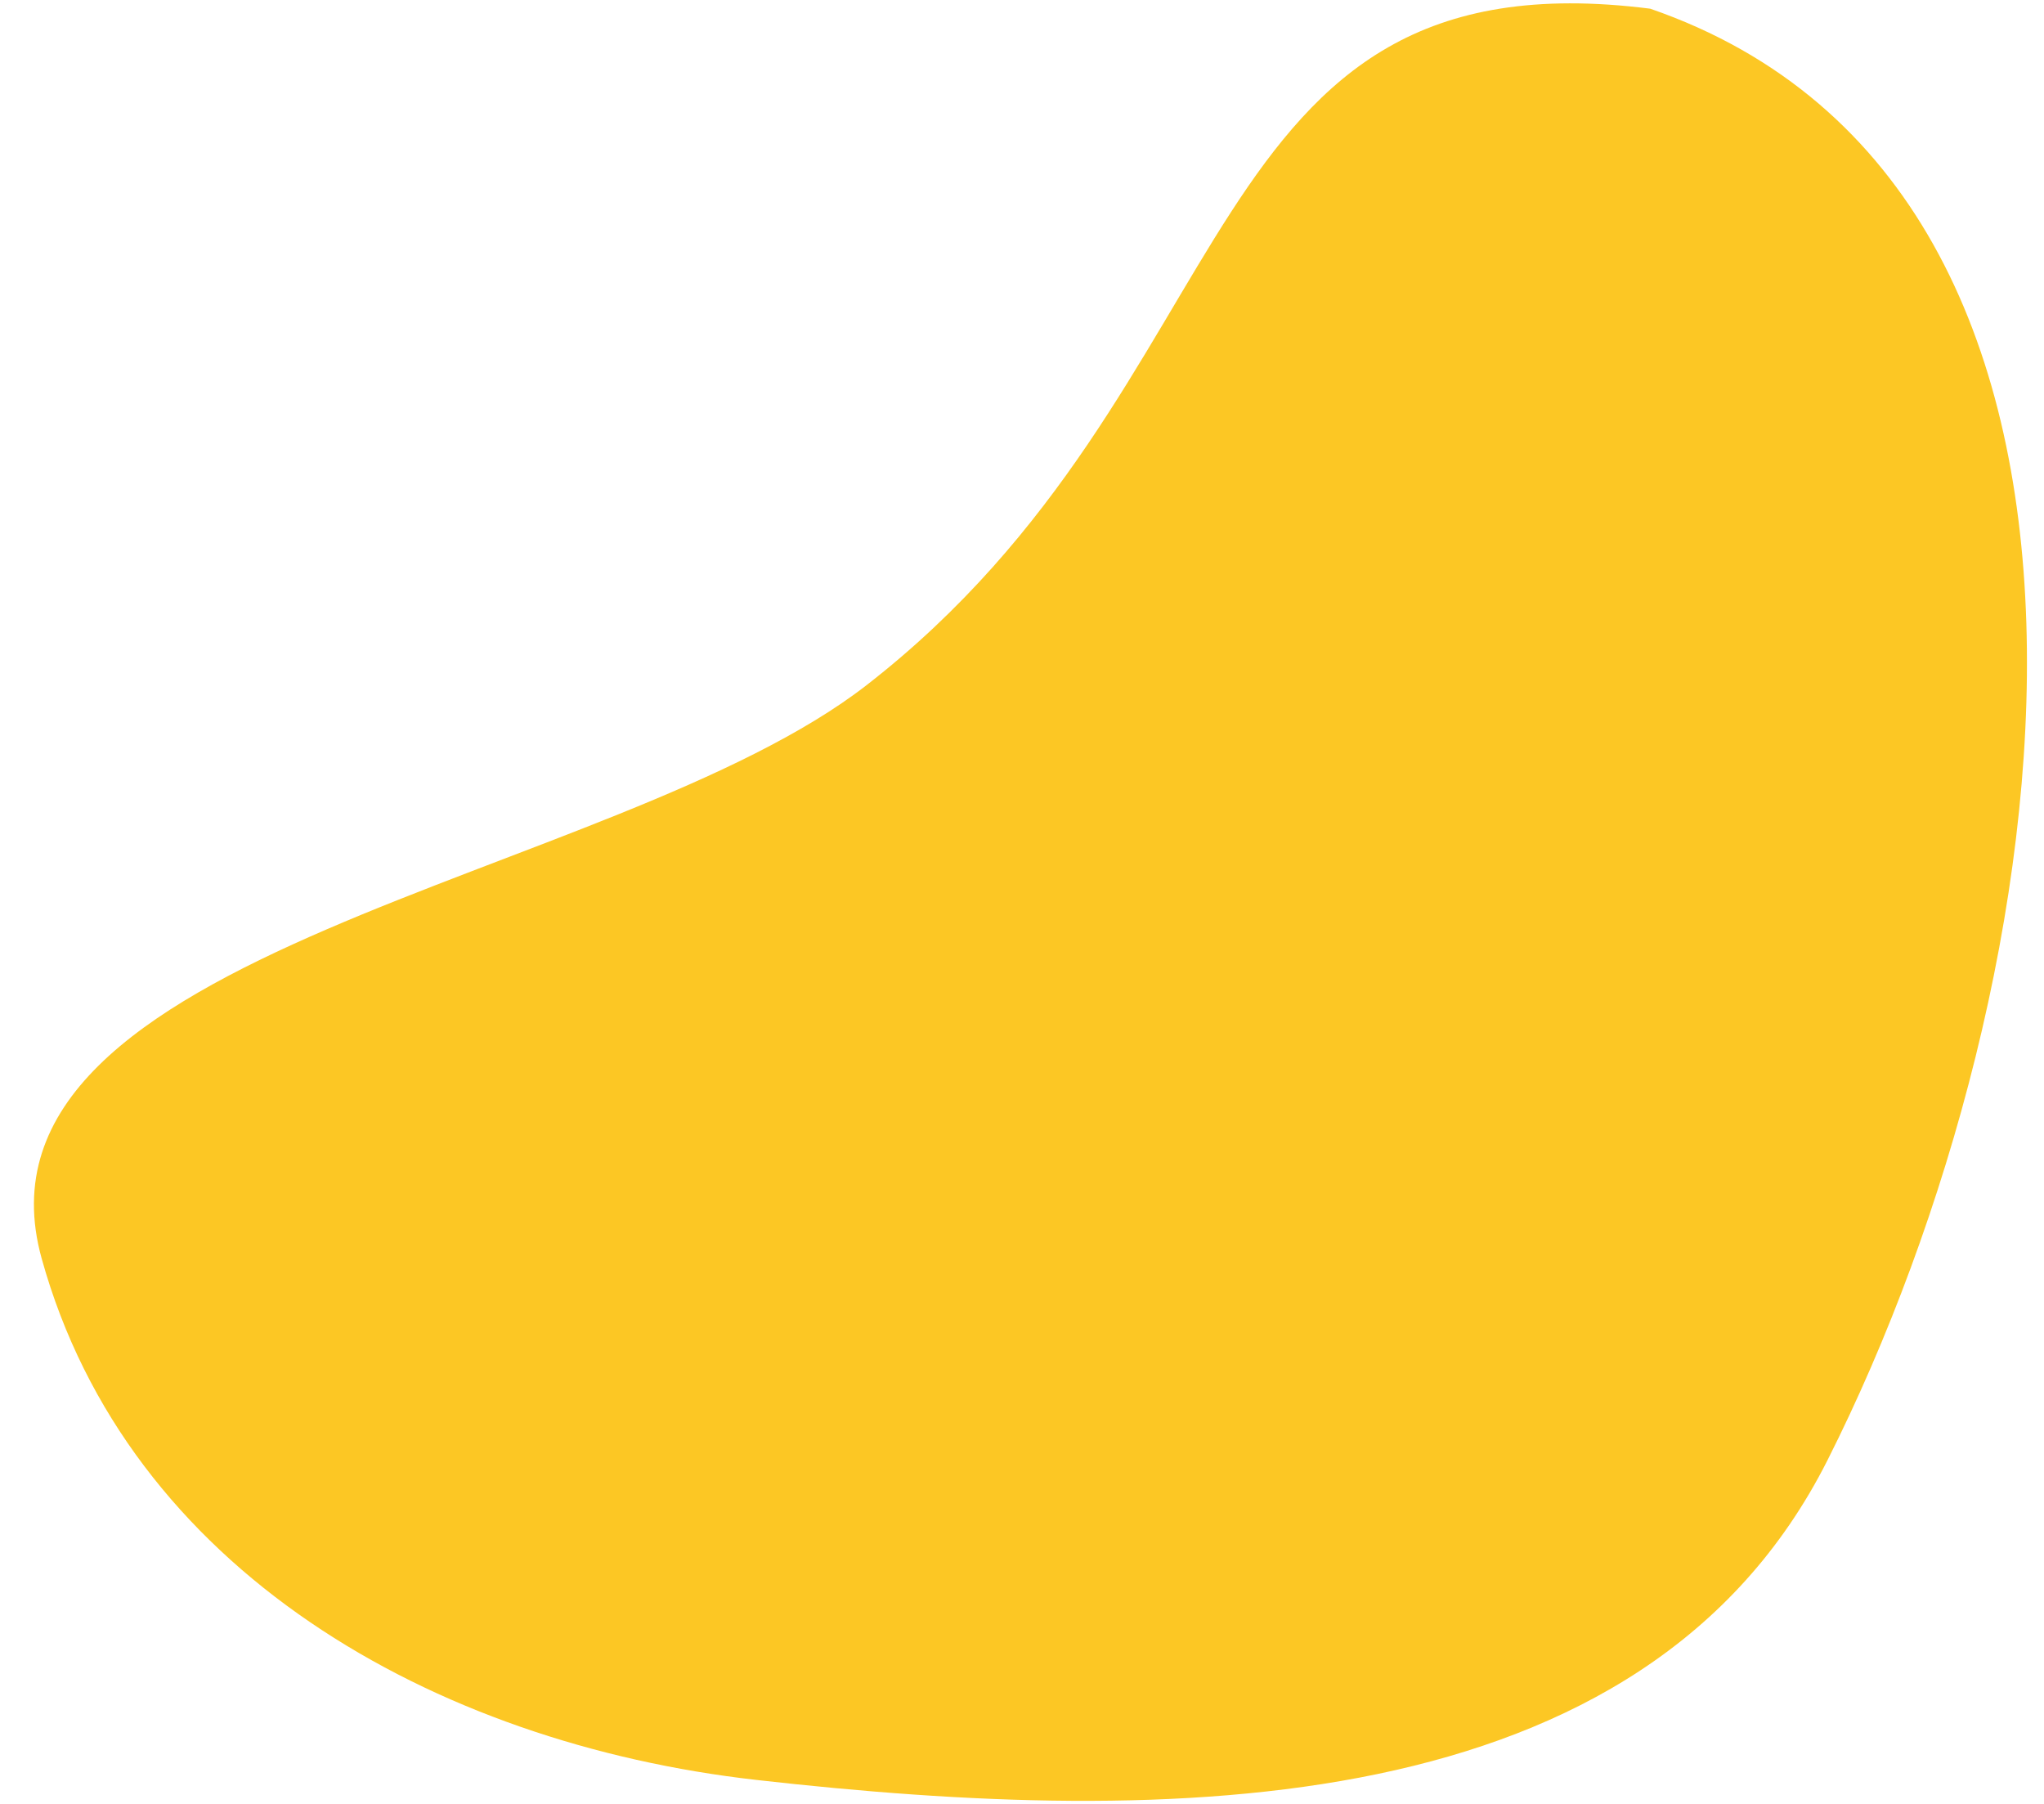 <svg width="51" height="45" viewBox="0 0 51 45" fill="none" xmlns="http://www.w3.org/2000/svg">
<path fill-rule="evenodd" clip-rule="evenodd" d="M45.596 36.43C41.017 45.504 29.147 45.564 18.881 44.403C10.794 43.489 3.192 39.154 1.039 31.392C-1.109 23.652 15.288 22.011 21.623 17.091C31.29 9.582 29.683 -1.242 41.175 0.217C54.271 4.739 51.63 24.47 45.596 36.43Z" fill="#FCC724"/>
</svg>
